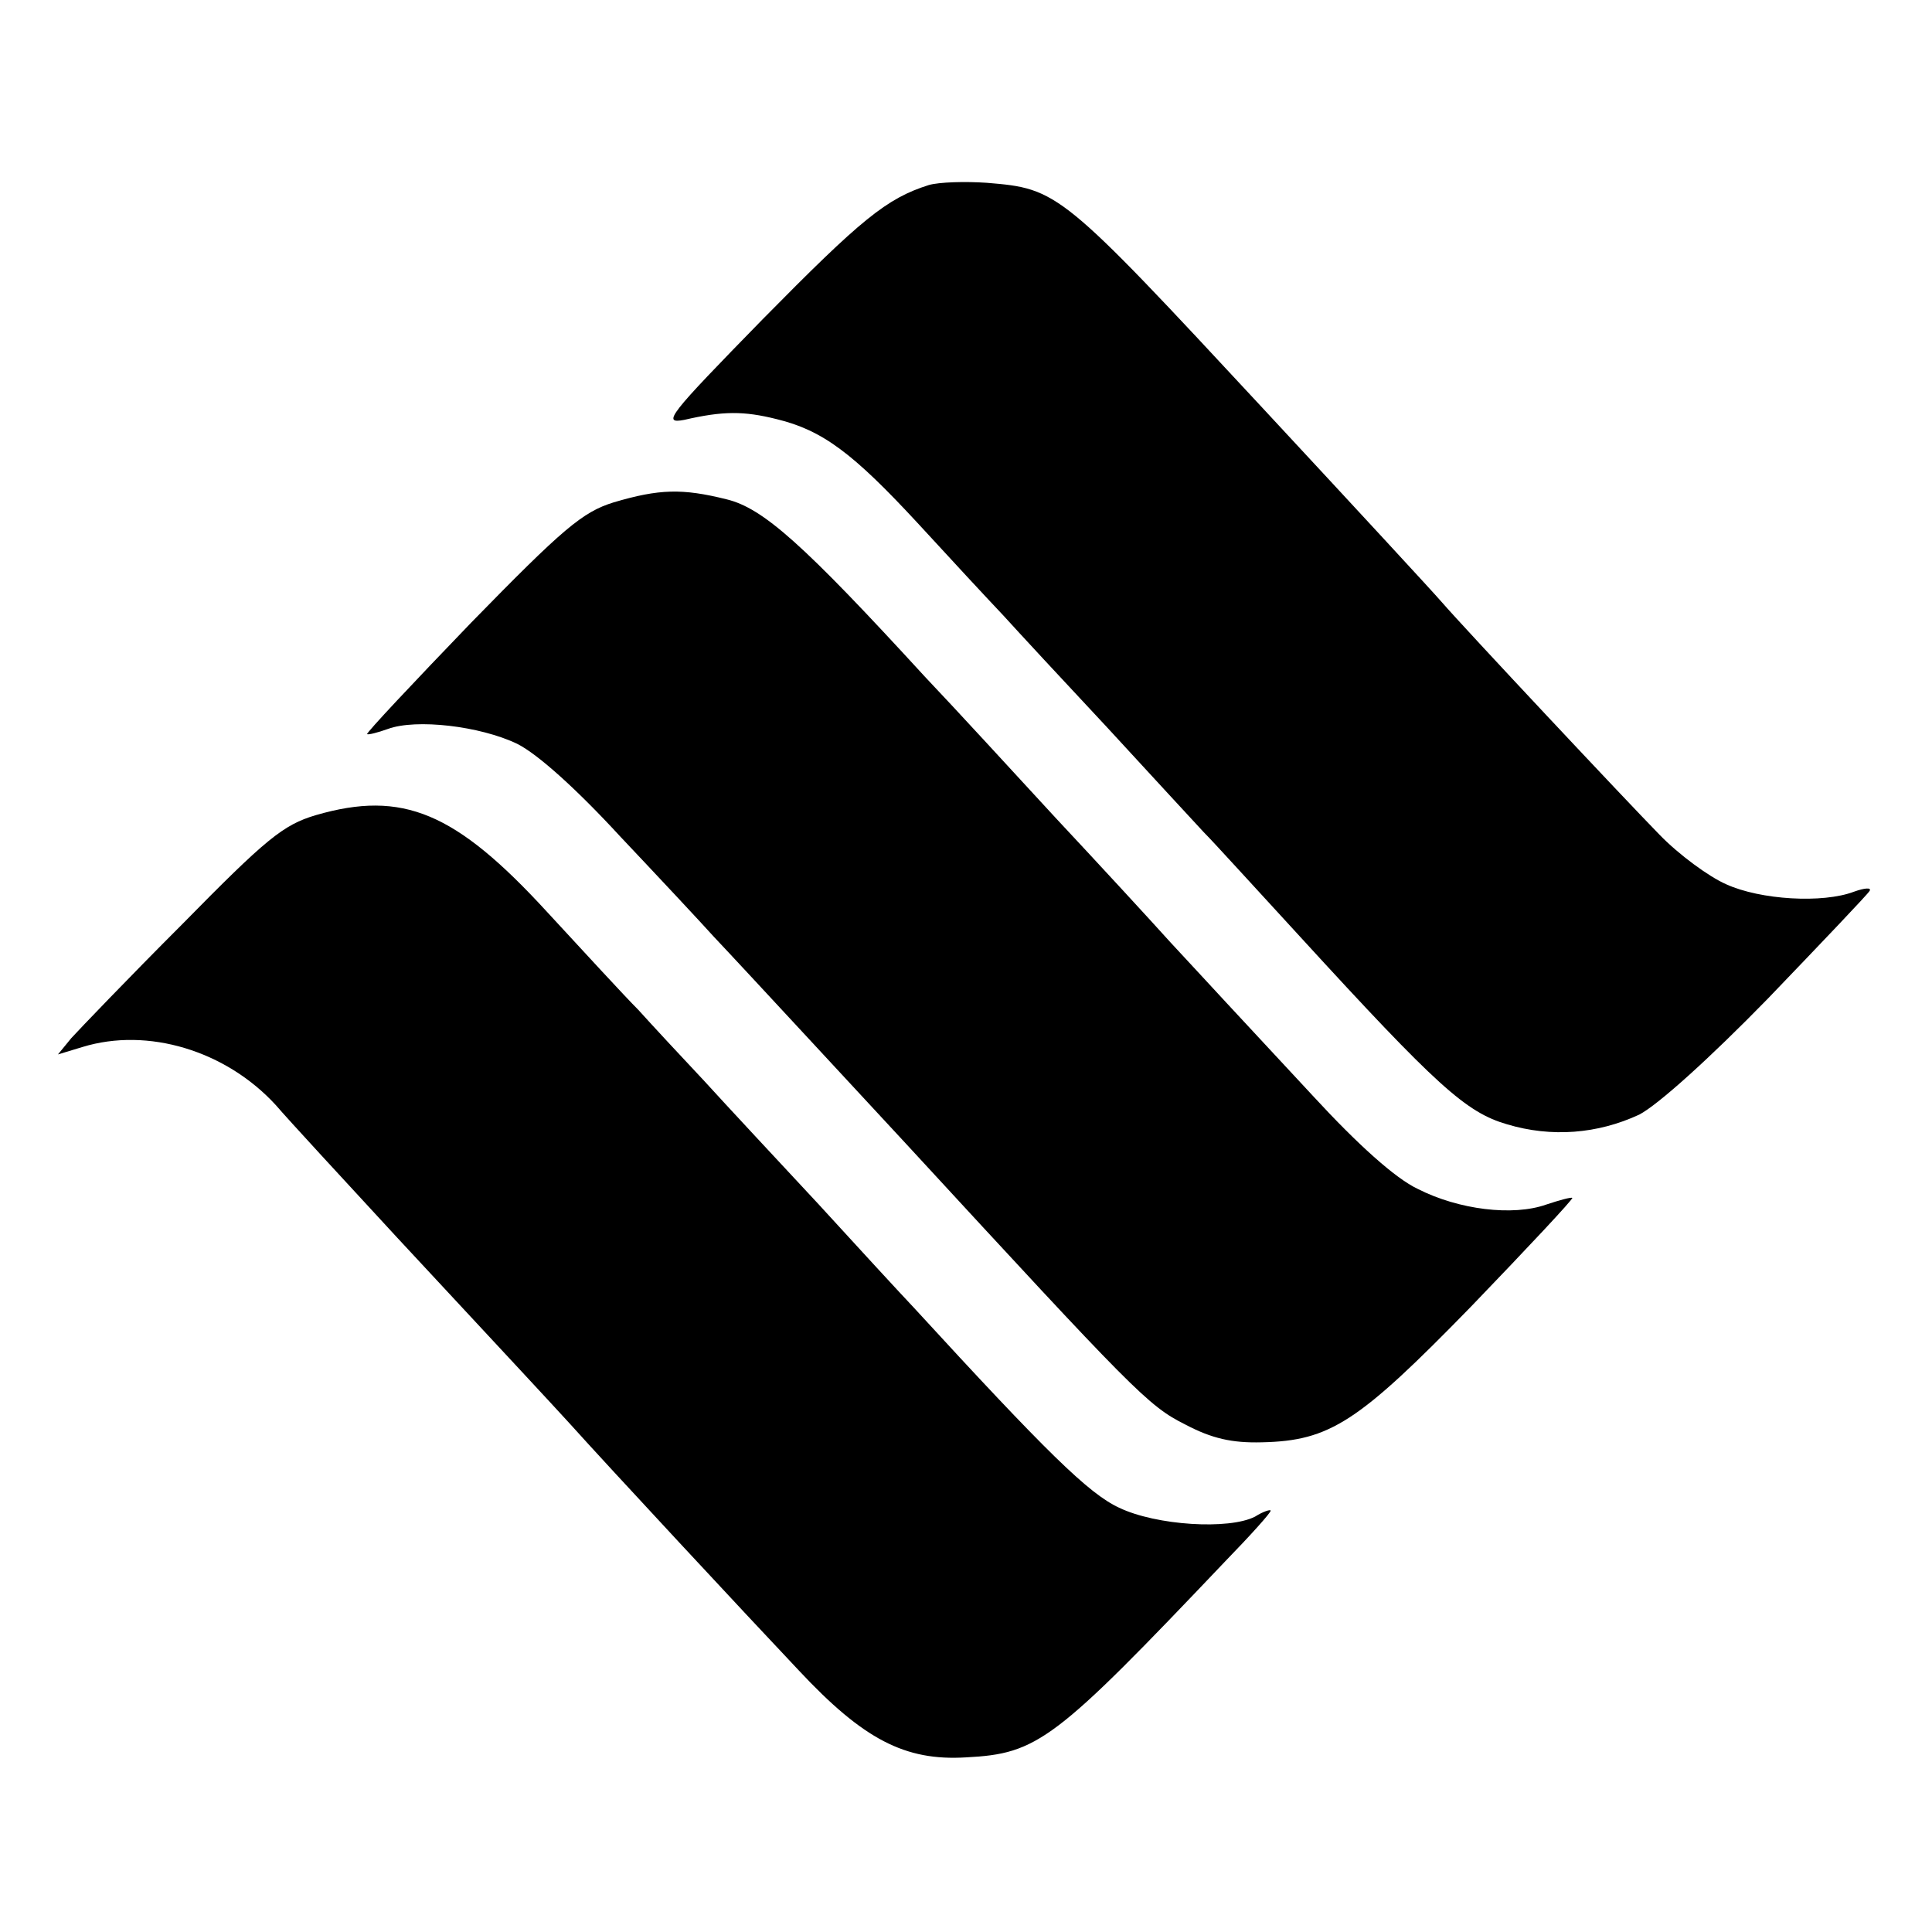 <?xml version="1.0" standalone="no"?>
<!DOCTYPE svg PUBLIC "-//W3C//DTD SVG 20010904//EN"
 "http://www.w3.org/TR/2001/REC-SVG-20010904/DTD/svg10.dtd">
<svg version="1.0" xmlns="http://www.w3.org/2000/svg"
 width="260pt" height="260pt" viewBox="0 0 260 260"
 preserveAspectRatio="xMidYMid meet">
<g transform="translate(0,260) scale(0.1,-0.1)"
fill="#000000" stroke="none">
<path d="M1250 2351 c-57 -18 -91 -46 -224 -181 -126 -129 -136 -141 -105
-135 52 12 80 12 124 1 62 -15 103 -46 190 -140 44 -48 96 -104 115 -124 19
-21 82 -89 140 -151 58 -63 116 -126 130 -141 14 -14 72 -78 130 -141 184
-201 223 -236 278 -252 60 -18 122 -13 178 13 25 13 94 75 173 156 72 75 134
140 137 145 3 5 -7 4 -21 -1 -42 -16 -126 -11 -172 10 -23 10 -64 40 -90 67
-46 47 -260 275 -293 313 -13 15 -110 120 -240 260 -273 294 -276 296 -372
304 -29 2 -64 1 -78 -3z"/>
<path d="M826 1924 c-42 -13 -68 -35 -192 -162 -78 -81 -141 -148 -140 -150 2
-1 14 2 28 7 38 14 124 4 174 -20 28 -14 81 -62 138 -124 52 -55 109 -116 127
-136 37 -39 218 -235 259 -279 306 -332 325 -352 375 -377 36 -19 63 -25 103
-24 92 2 130 27 282 183 76 79 137 144 136 146 -2 1 -17 -3 -35 -9 -45 -16
-118 -7 -173 21 -30 14 -81 60 -140 124 -51 55 -104 112 -118 127 -14 15 -47
51 -75 81 -27 30 -97 106 -155 168 -58 63 -136 148 -175 189 -164 179 -218
227 -267 239 -60 15 -91 14 -152 -4z"/>
<path d="M425 1503 c-44 -13 -67 -32 -180 -147 -72 -72 -138 -141 -149 -153
l-18 -22 33 10 c88 27 193 -5 260 -78 18 -21 92 -101 163 -178 172 -185 199
-214 232 -250 53 -59 240 -260 309 -333 87 -93 143 -122 225 -117 97 5 119 22
349 264 34 35 61 65 61 68 0 2 -10 -1 -21 -8 -35 -18 -133 -12 -183 12 -41 19
-98 75 -276 269 -18 19 -76 82 -129 140 -54 58 -123 132 -153 165 -31 33 -71
76 -89 96 -19 19 -74 79 -123 132 -123 134 -194 164 -311 130z"/>
</g>
</svg>
